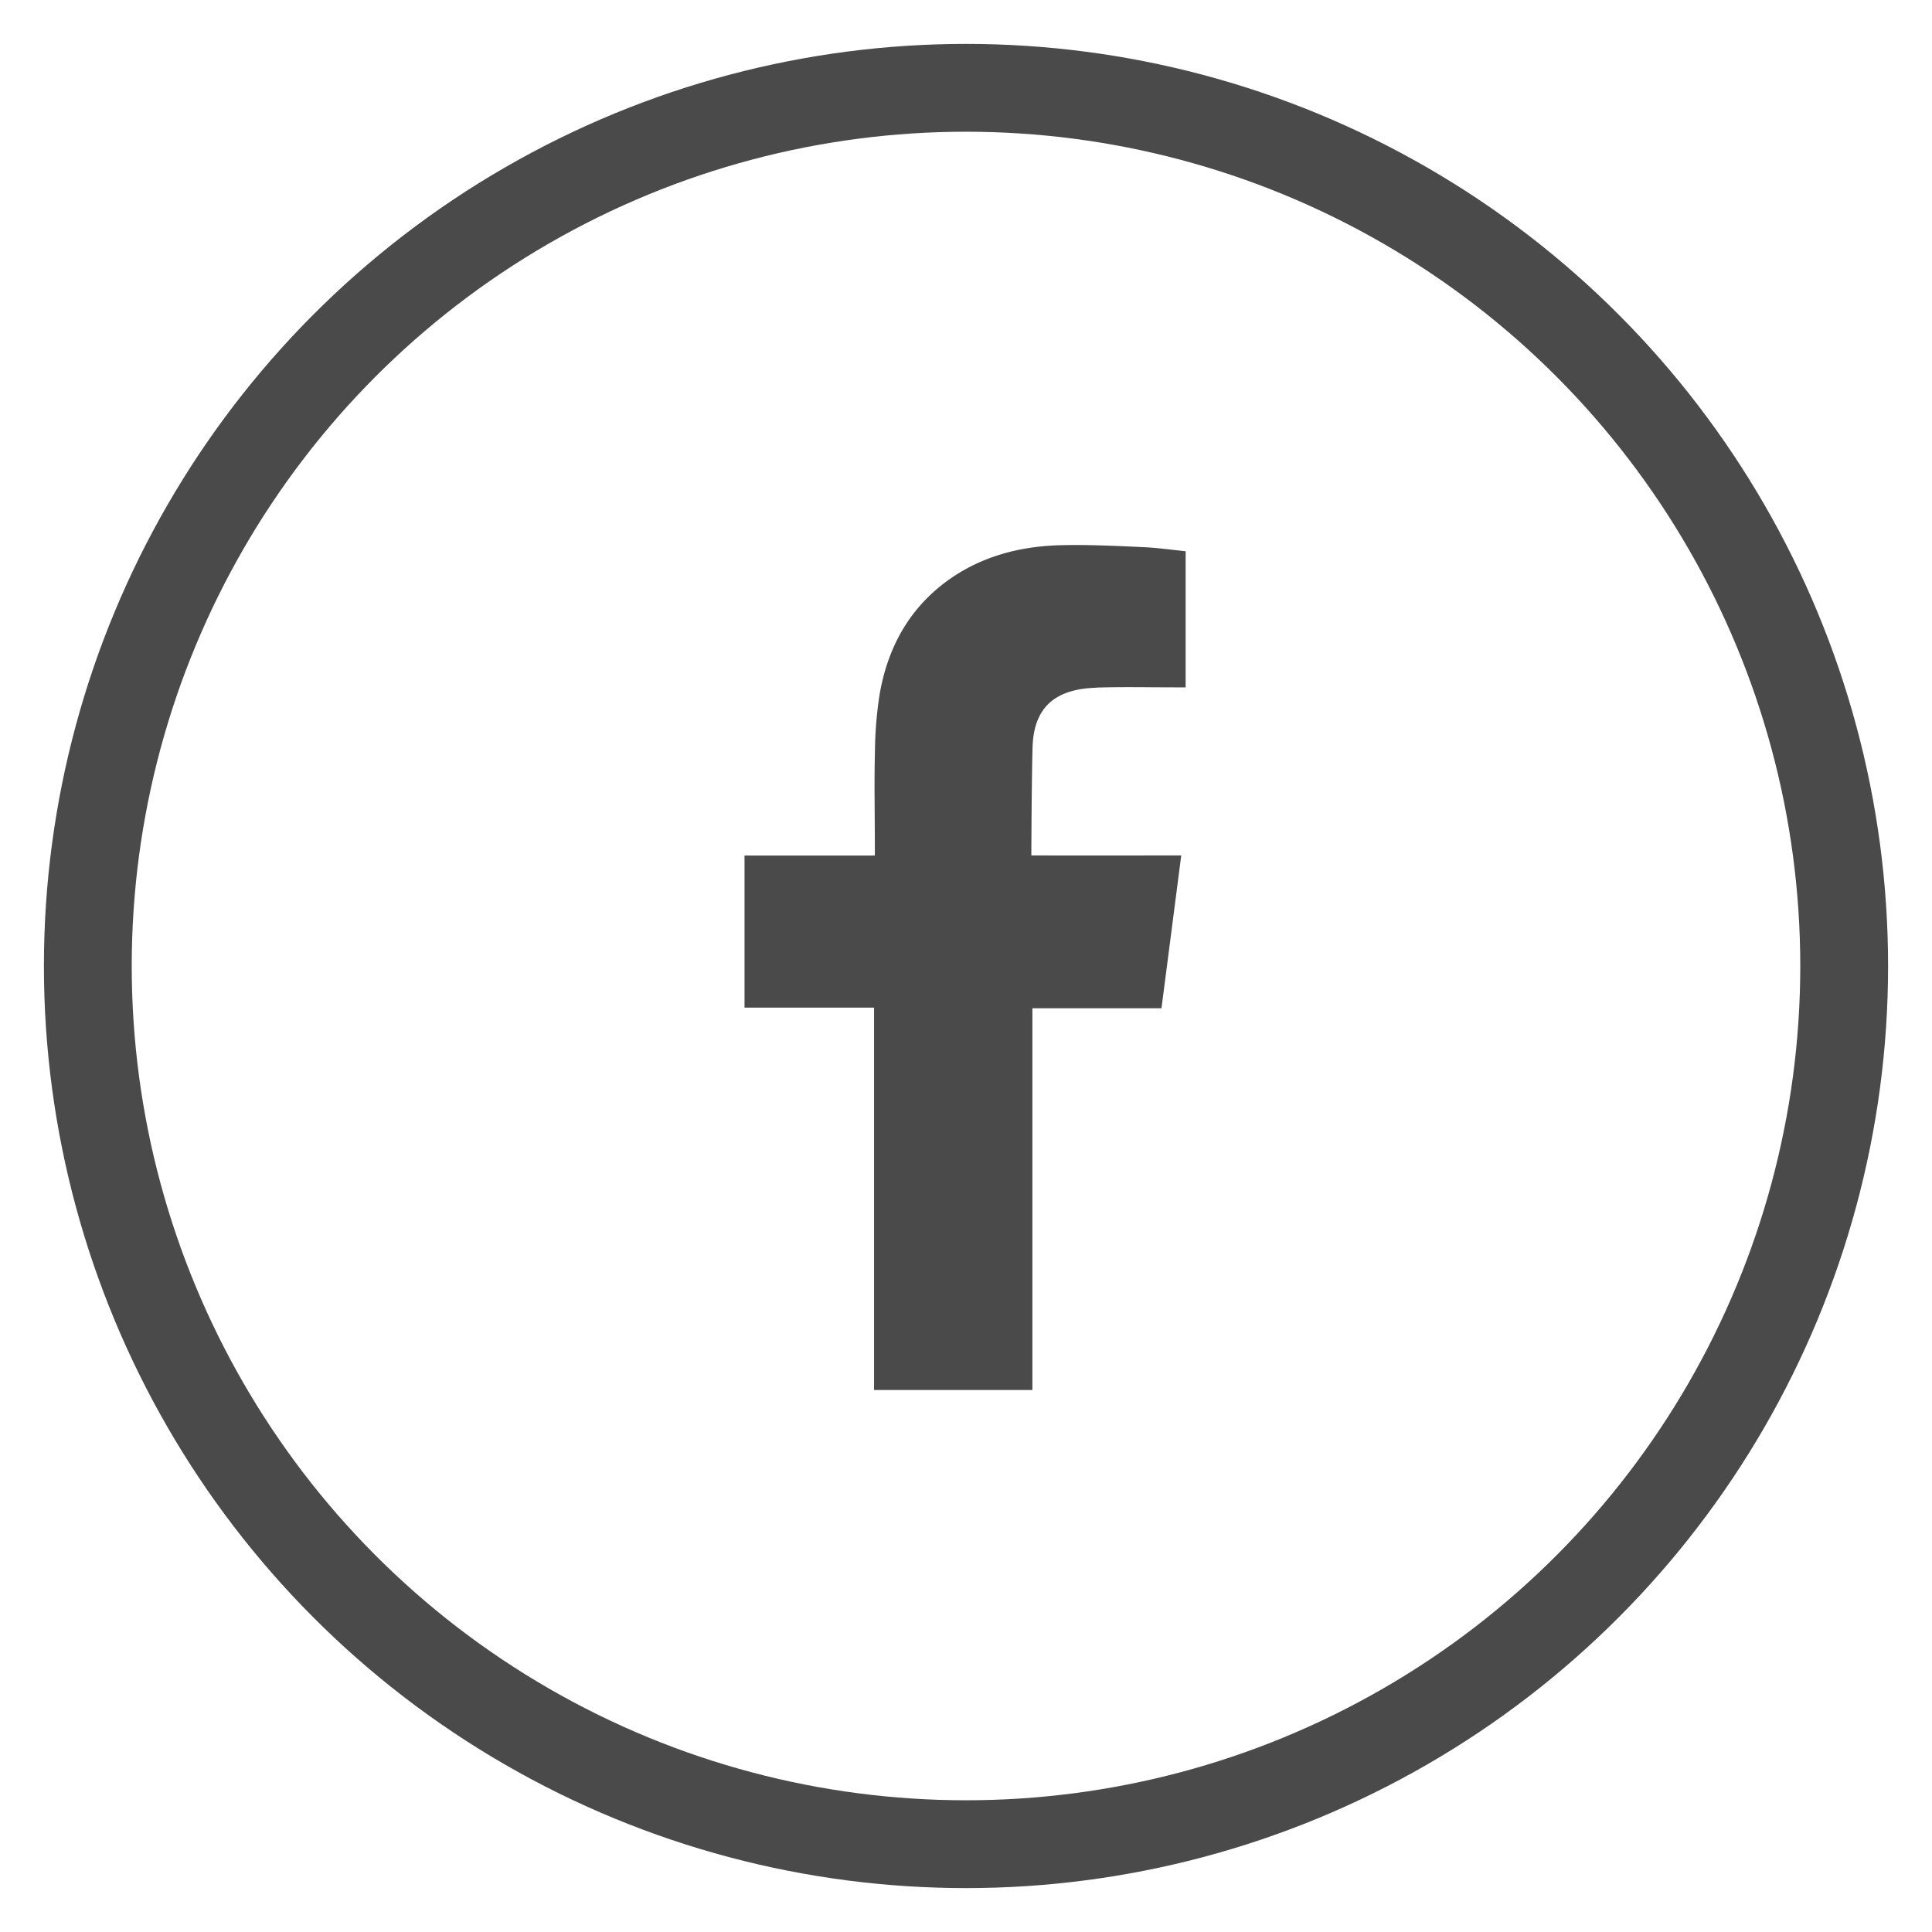 <svg width="22" height="22" viewBox="0 0 22 22" xmlns="http://www.w3.org/2000/svg"><title>Facebook</title><g transform="translate(1 1)" fill="none" fill-rule="evenodd"><circle stroke="#4A4A4A" cx="10" cy="10" r="10"/><path d="M11.483 6.83c.298-.01.596-.003.895-.003h.123v-1.55c-.159-.016-.325-.04-.492-.047-.306-.014-.612-.029-.918-.022-.467.01-.91.123-1.296.4-.443.32-.686.767-.778 1.295a4.474 4.474 0 0 0-.054.665c-.009.348-.001.695-.001 1.043v.131H7.478v1.732h1.475v4.354h1.803v-4.347h1.47l.225-1.74h-.33c-.418.002-1.377 0-1.377 0s.003-.858.014-1.23c.014-.51.317-.666.725-.68" fill="#4A4A4A"/></g></svg>
